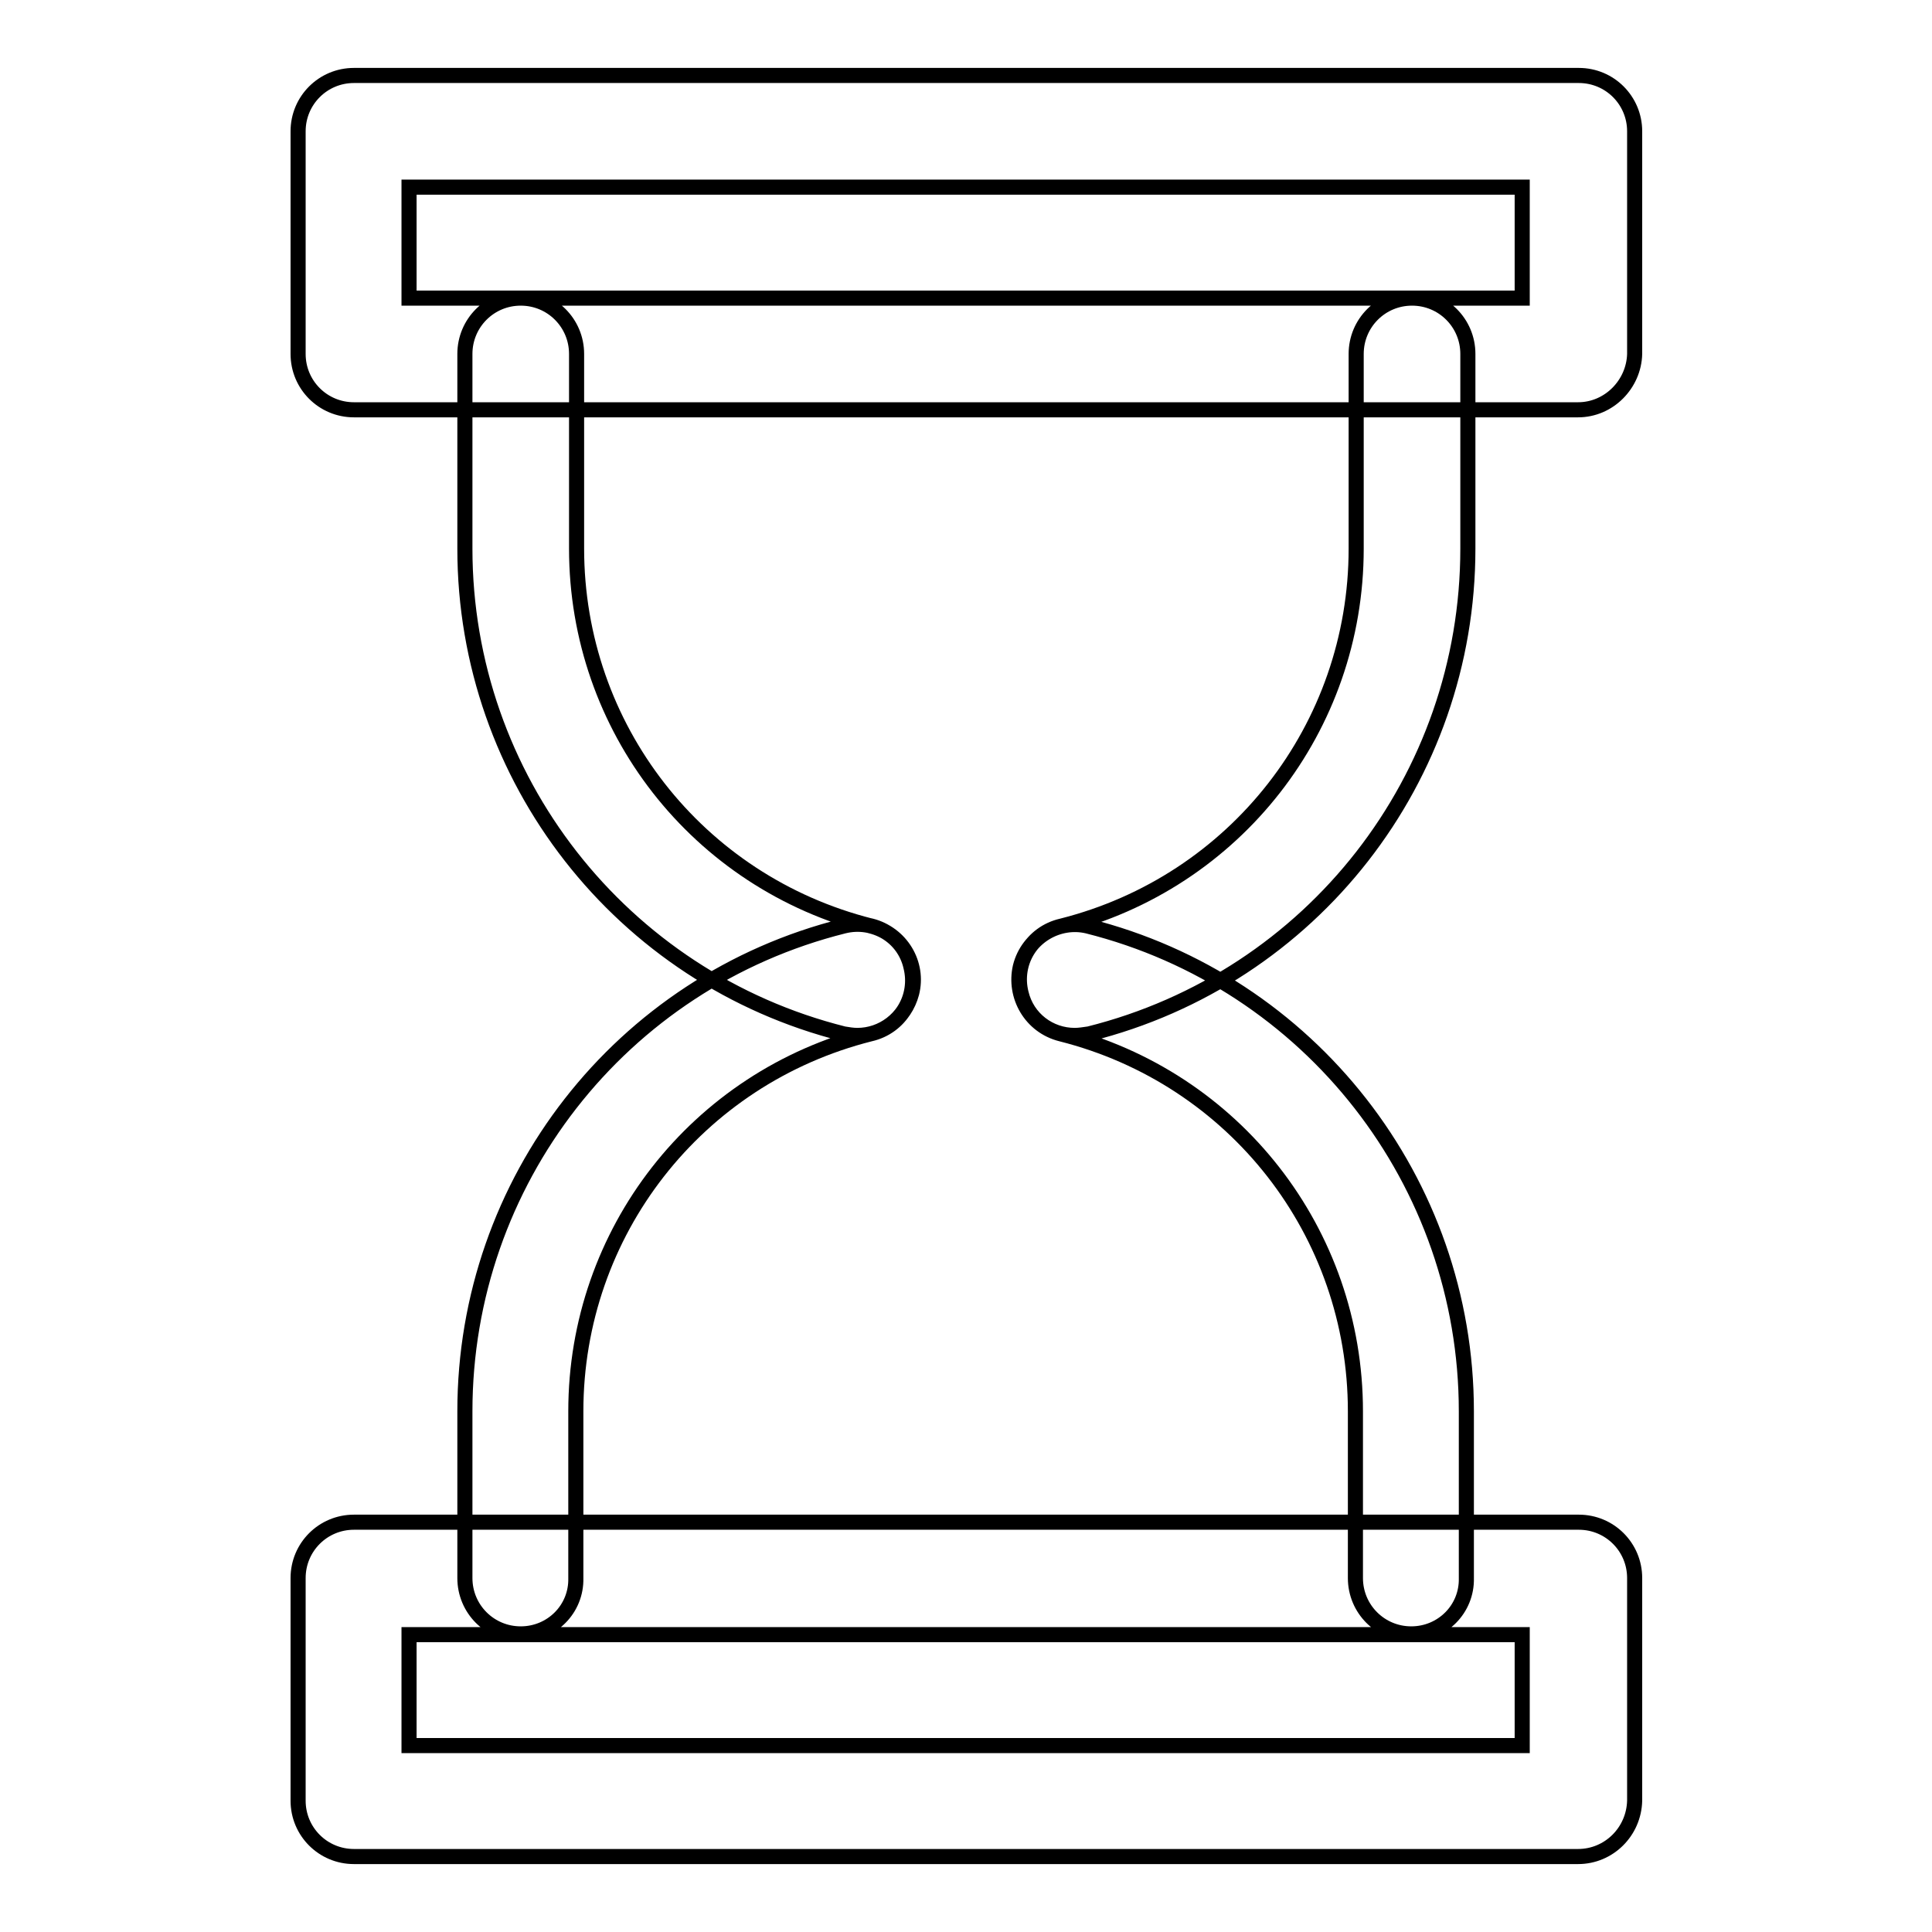 <?xml version="1.0" encoding="utf-8"?>
<!-- Svg Vector Icons : http://www.onlinewebfonts.com/icon -->
<!DOCTYPE svg PUBLIC "-//W3C//DTD SVG 1.1//EN" "http://www.w3.org/Graphics/SVG/1.1/DTD/svg11.dtd">
<svg version="1.1" xmlns="http://www.w3.org/2000/svg" xmlns:xlink="http://www.w3.org/1999/xlink" x="0px" y="0px" viewBox="0 0 256 256" enable-background="new 0 0 256 256" xml:space="preserve">
<g> <path stroke-width="2" fill-opacity="0" stroke="#000000"  d="M113.6,137.2c-0.6,0-1.2-0.1-1.8-0.2c-29.5-7.4-50.2-33.9-50.2-64.3V46.9c0-4.1,3.3-7.4,7.4-7.4 c4.1,0,7.4,3.3,7.4,7.4v25.8c0,23.7,16,44.2,39,50c4,1,6.4,5,5.4,8.9C119.9,135,116.9,137.2,113.6,137.2L113.6,137.2z M142.4,137.2 c-3.3,0-6.3-2.2-7.1-5.6c-1-4,1.4-8,5.4-8.9c23-5.8,39-26.3,39-50V46.9c0-4.1,3.3-7.4,7.4-7.4s7.4,3.3,7.4,7.4v25.8 c0,30.4-20.6,56.9-50.2,64.3C143.6,137.1,143,137.2,142.4,137.2z M187,216.5c-4.1,0-7.4-3.3-7.4-7.4V187c0-23.7-16-44.2-39-50 c-4-1-6.3-5-5.4-8.9c1-4,5.1-6.3,8.9-5.4c29.5,7.4,50.2,33.9,50.2,64.3v22.1C194.4,213.2,191.1,216.5,187,216.5z M69,216.5 c-4.1,0-7.4-3.3-7.4-7.4V187c0-30.4,20.6-56.9,50.2-64.3c4-1,8,1.4,8.9,5.4c1,4-1.4,8-5.4,8.9c-23,5.8-39,26.3-39,50v22.1 C76.4,213.2,73.1,216.5,69,216.5z M209.1,54.3H46.9c-4.1,0-7.4-3.3-7.4-7.4V17.4c0-4.1,3.3-7.4,7.4-7.4h162.3 c4.1,0,7.4,3.3,7.4,7.4v29.5C216.5,50.9,213.2,54.3,209.1,54.3z M54.2,39.5h147.5V24.8H54.2V39.5z M209.1,246H46.9 c-4.1,0-7.4-3.3-7.4-7.4v-29.5c0-4.1,3.3-7.4,7.4-7.4h162.3c4.1,0,7.4,3.3,7.4,7.4v29.5C216.5,242.7,213.2,246,209.1,246z  M54.2,231.3h147.5v-14.7H54.2V231.3z"/></g>
</svg>